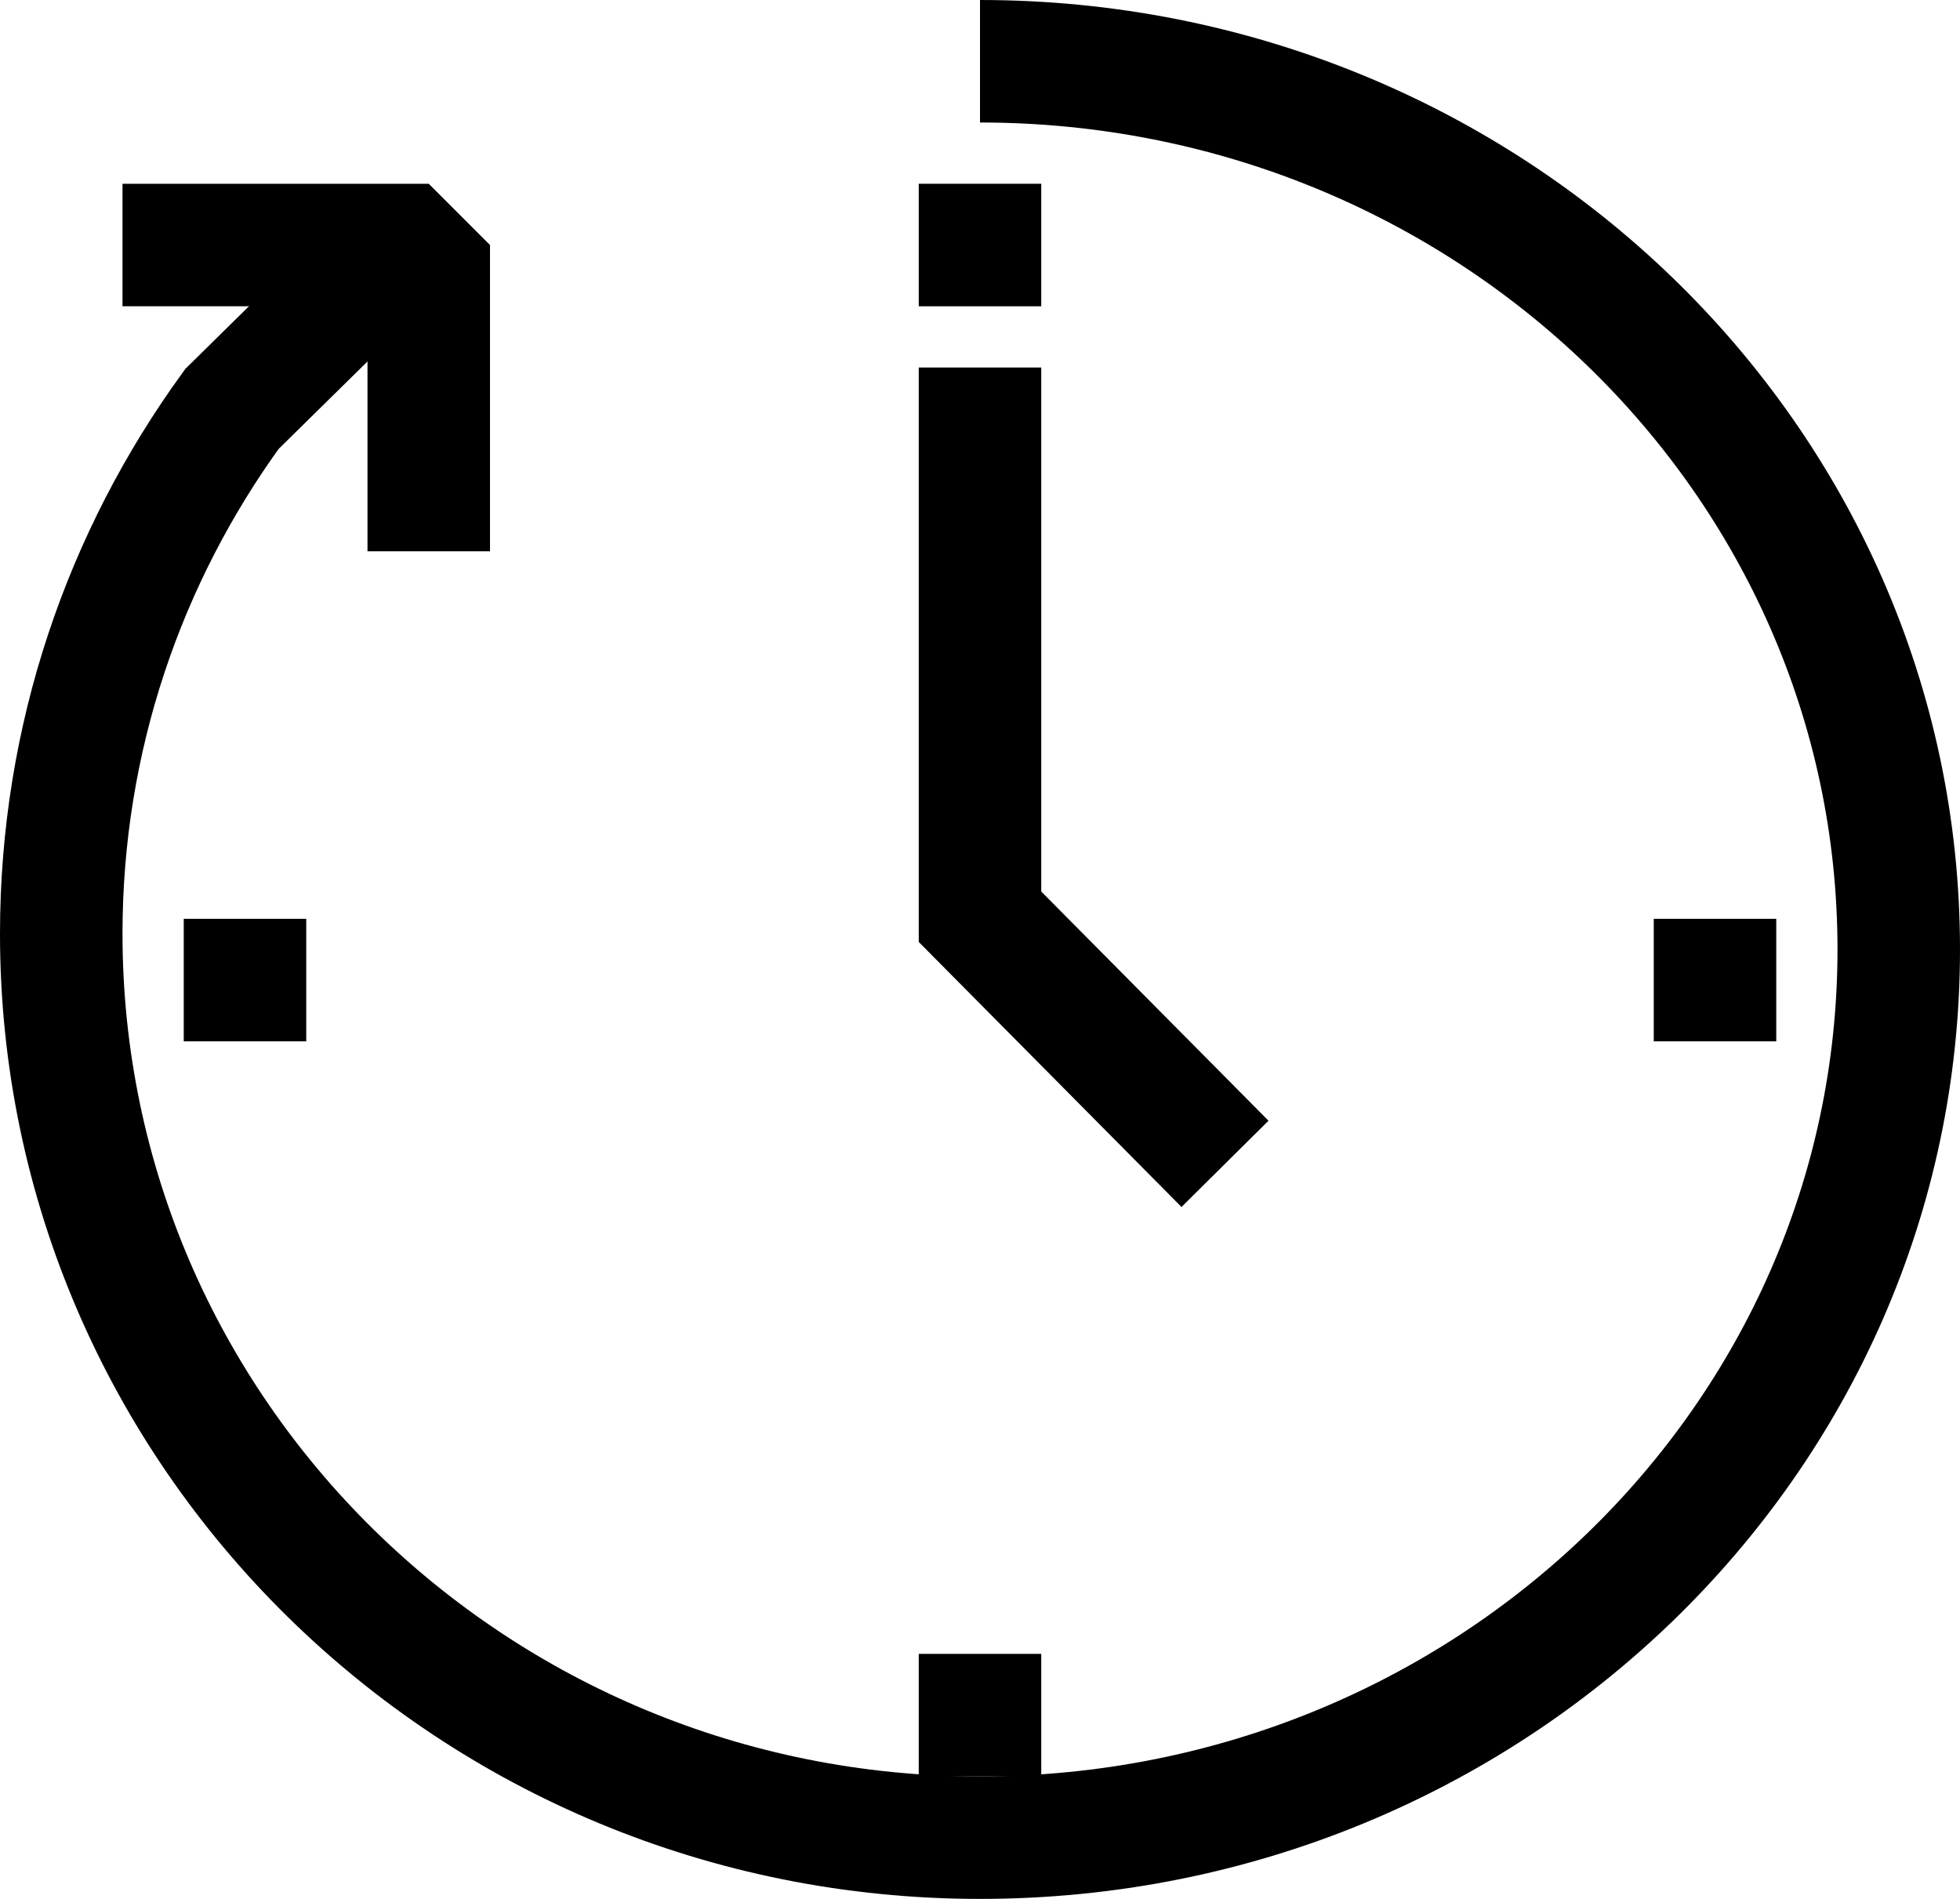 <?xml version="1.0" encoding="UTF-8"?>
<svg width="32px" height="31px" viewBox="0 0 32 31" version="1.1" xmlns="http://www.w3.org/2000/svg" xmlns:xlink="http://www.w3.org/1999/xlink">
    <g stroke="none" stroke-width="1" fill="none" fill-rule="evenodd">
        <g transform="translate(-490, -638)" stroke-width="2" stroke="#000000">
            <g transform="translate(491, 639)">
                <polyline points="15 5 15 13.966 19 18"></polyline>
                <path d="M2,15 L4,15"></path>
                <path d="M26,15 L28,15"></path>
                <path d="M15,28 L15,26"></path>
                <path d="M15,4 L15,2"></path>
                <path d="M15,29 C23.284,29 30,22.508 30,14.5 C30,6.492 23.284,0 15,0"></path>
                <path d="M15,29 C6.716,29 0,22.393 0,14.244 C0,11.048 1.033,8.091 2.787,5.676 L5.506,3"></path>
                <polyline stroke-linejoin="bevel" points="6 8 6 3 1 3"></polyline>
            </g>
        </g>
    </g>
</svg>